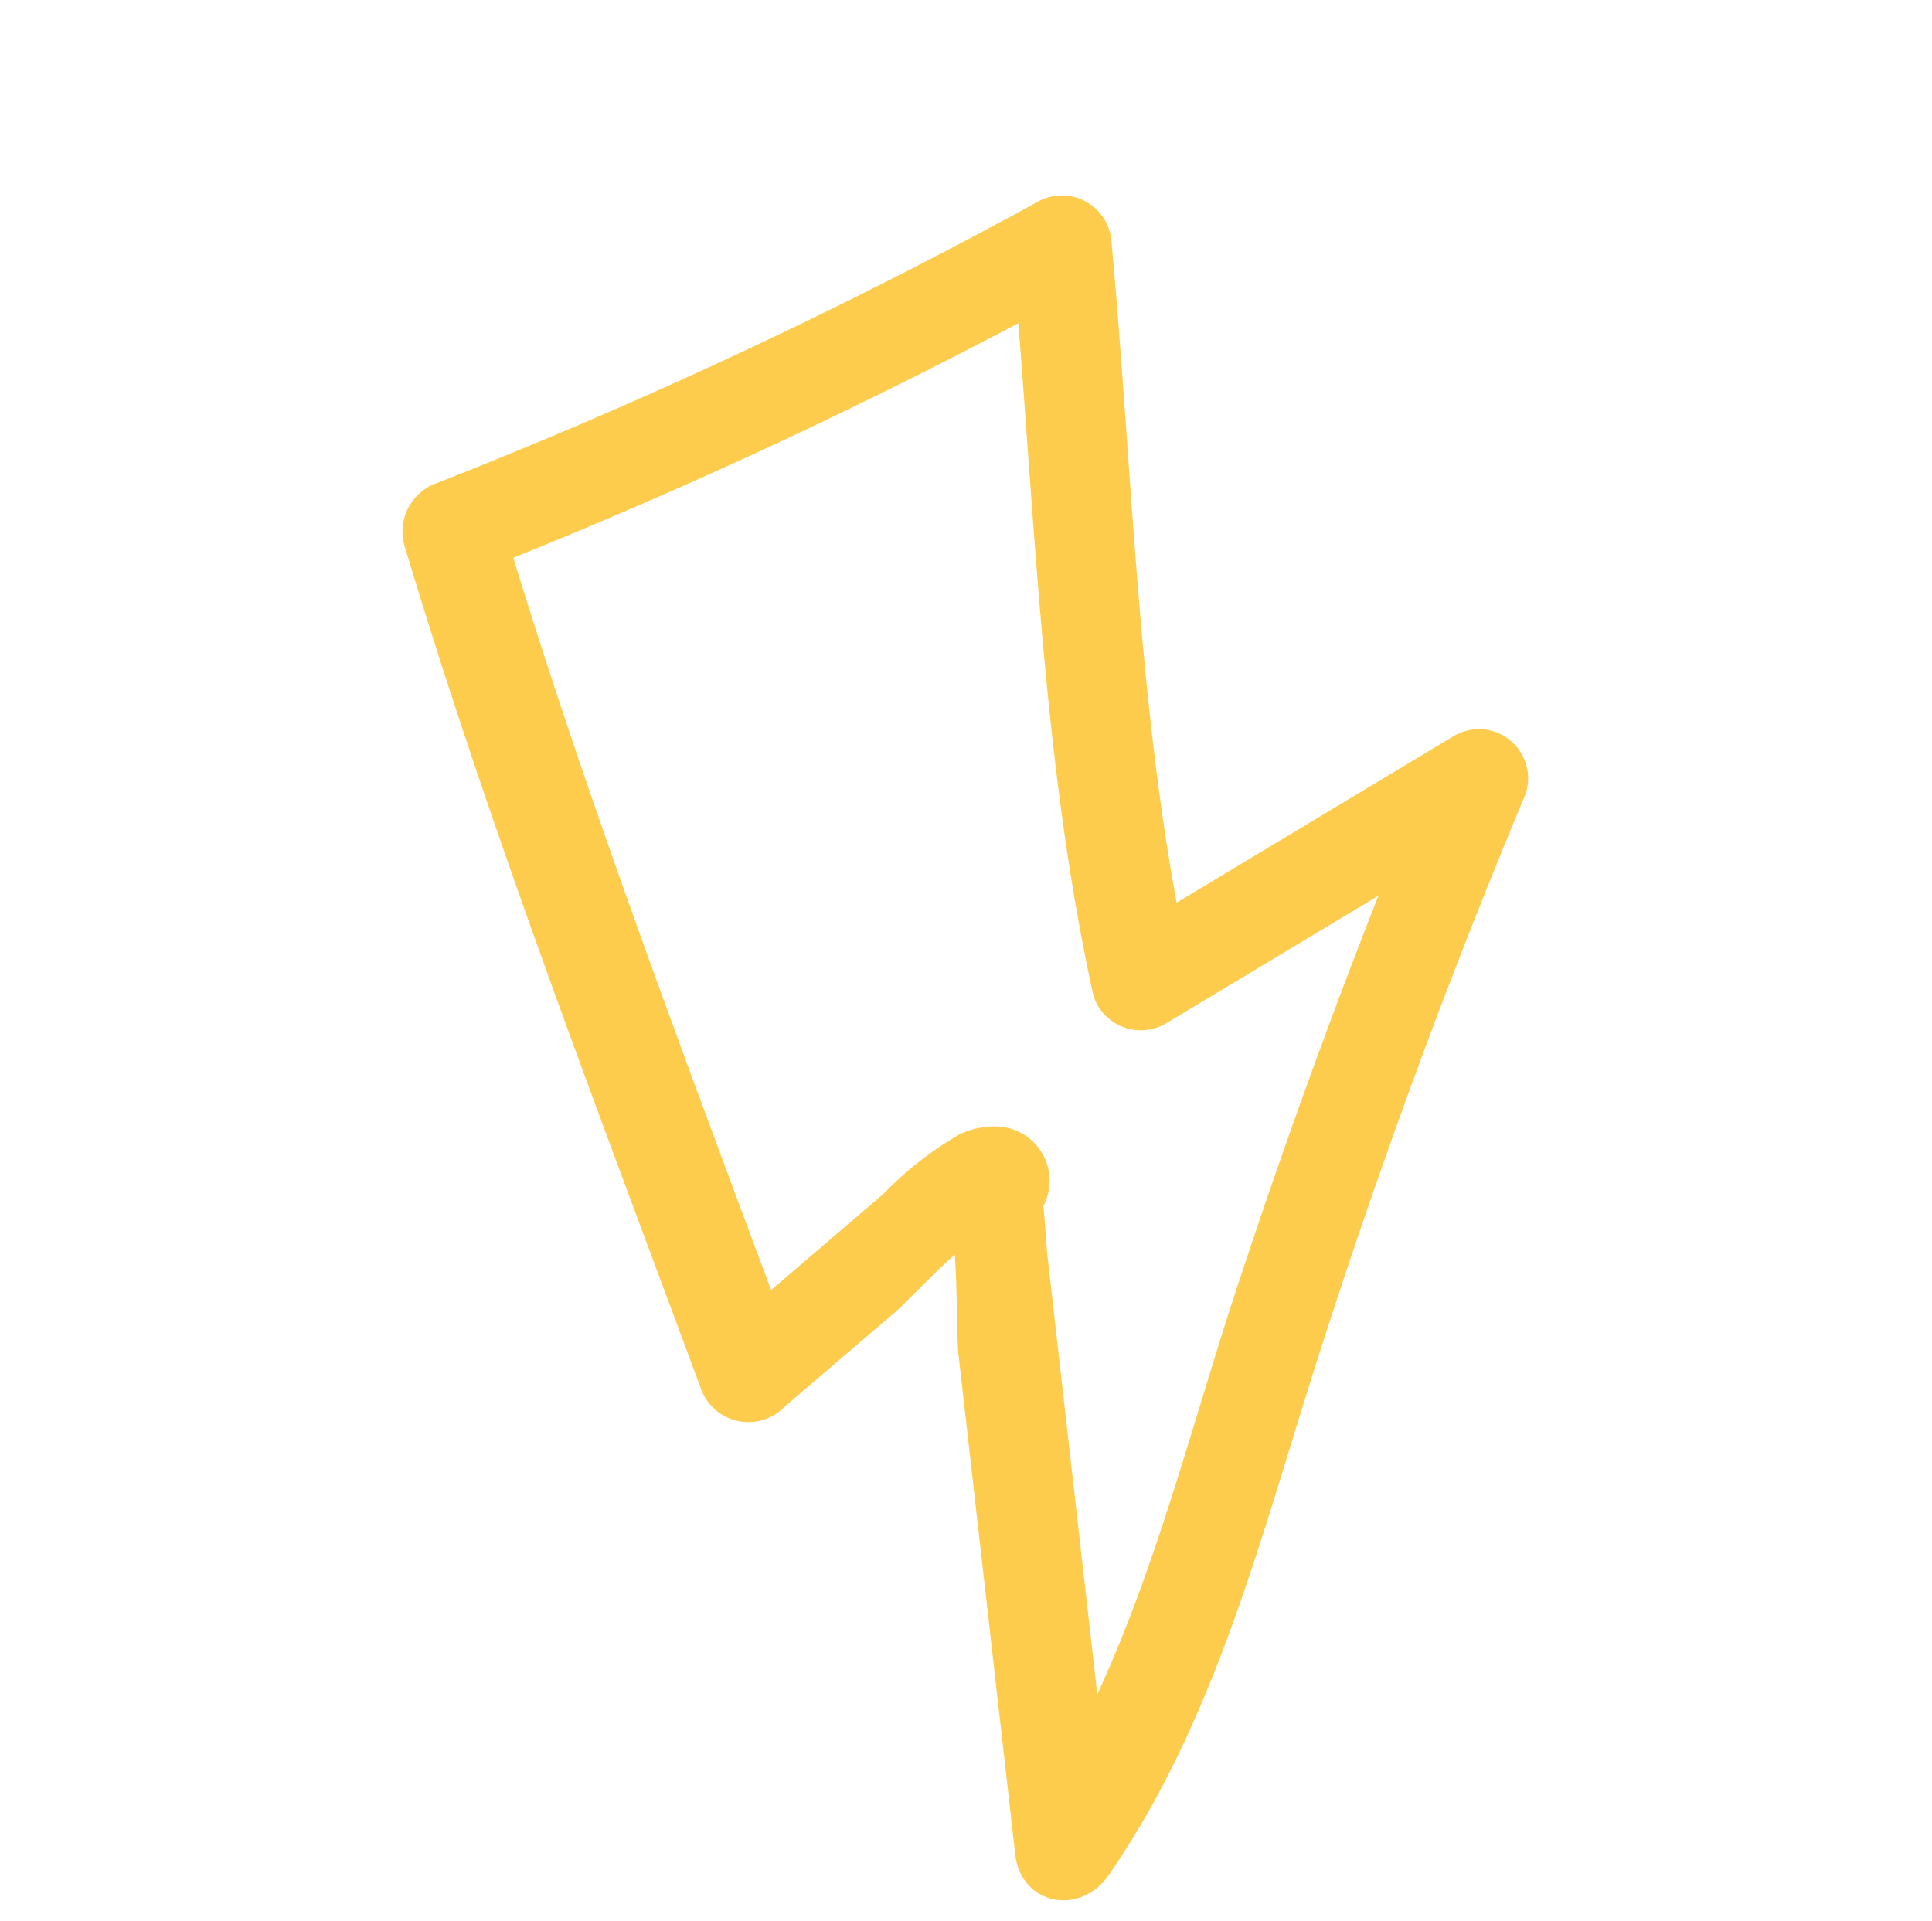 <svg xmlns="http://www.w3.org/2000/svg" width="96.675" height="96.134" viewBox="0 0 96.675 96.134">
  <g id="Group_155" data-name="Group 155" transform="translate(43.228) rotate(42)">
    <path id="Path_39" data-name="Path 39" d="M37.326,31.937c-1.188-9.064-5.381-17.09-9.1-25.253q-6.374-14-11.481-28.552a2.464,2.464,0,0,0-4.742-.042Q9.647-14.195,7.289-6.477C-1.405-13.172-9.2-21.431-17.239-28.85a2.487,2.487,0,0,0-4.145,1.067,259.722,259.722,0,0,1-12.849,30.4,2.577,2.577,0,0,0,.794,3.444c12.754,7.764,26.073,14.517,39.28,21.445a2.524,2.524,0,0,0,3.752-2.14q.471-3.594.94-7.186c.092-.7.112-2.533.291-4.139,1.289,1.229,2.887,3.057,3.465,3.571q3.241,2.87,6.485,5.742L33.154,34.317c1.913,1.7,4.5.141,4.172-2.379M21.4,17.256l-7.074-6.264c-.593-.526-1.192-1.161-1.834-1.722A2.717,2.717,0,0,0,8.262,7.734,4.063,4.063,0,0,0,7.074,9.186c-.031.062-.062.123-.089.187a17.493,17.493,0,0,0-.846,4.794q-.477,3.669-.959,7.34c-11.477-6-22.988-11.945-34.107-18.6A270.171,270.171,0,0,0-18-22.725C-9.826-14.99-1.782-6.742,7.307-.234A2.488,2.488,0,0,0,10.96-1.706q1.8-5.893,3.6-11.789,3.759,10.046,8.1,19.846c2.835,6.373,6.125,12.608,8.19,19.272Z" transform="translate(34.566 29.576)" fill="#fdcc4c"/>
  </g>
</svg>
